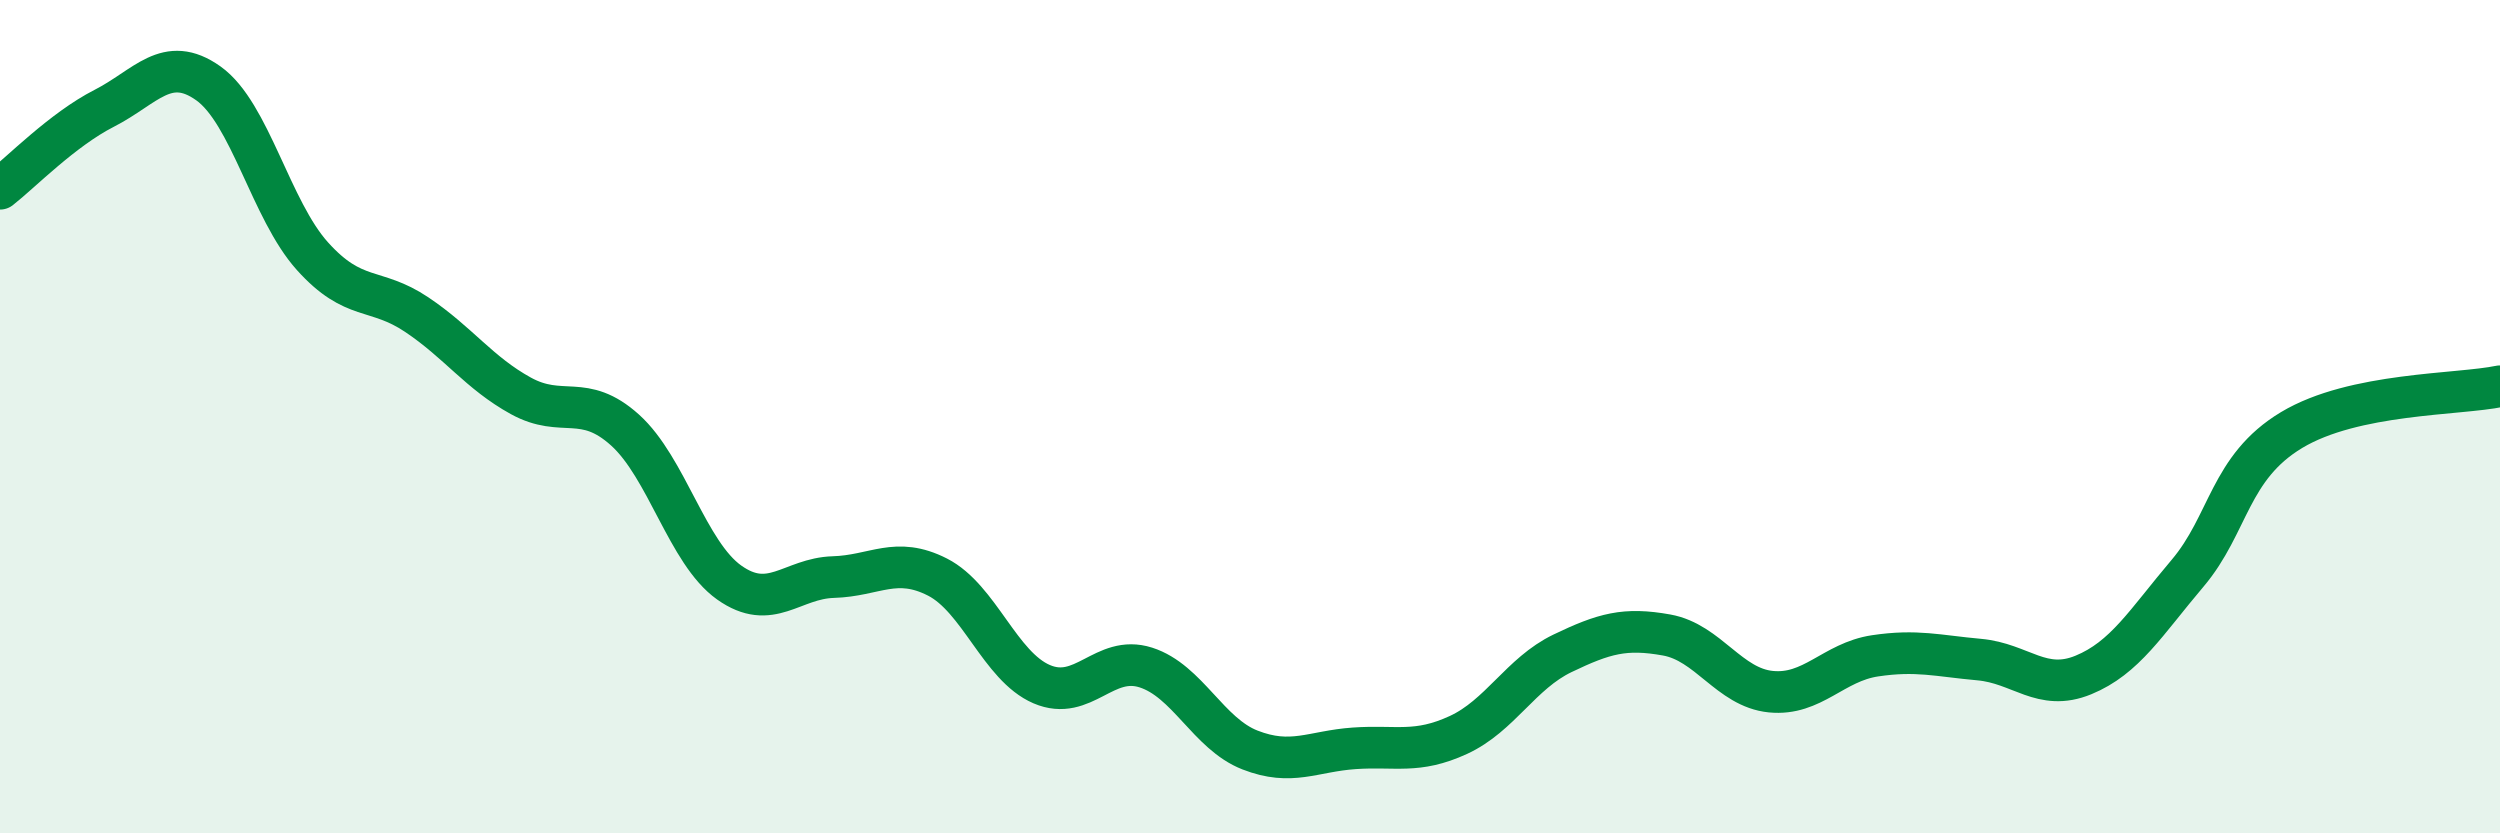 
    <svg width="60" height="20" viewBox="0 0 60 20" xmlns="http://www.w3.org/2000/svg">
      <path
        d="M 0,4.53 C 0.5,4.14 1.5,3.11 2.5,2.6 C 3.5,2.09 4,1.29 5,2 C 6,2.71 6.5,5.04 7.5,6.15 C 8.5,7.26 9,6.88 10,7.55 C 11,8.22 11.5,8.95 12.5,9.5 C 13.5,10.05 14,9.42 15,10.32 C 16,11.22 16.5,13.27 17.5,13.98 C 18.5,14.69 19,13.88 20,13.85 C 21,13.82 21.5,13.34 22.5,13.85 C 23.5,14.36 24,15.99 25,16.42 C 26,16.85 26.5,15.7 27.5,16.02 C 28.5,16.34 29,17.61 30,18 C 31,18.39 31.5,18.03 32.5,17.96 C 33.5,17.89 34,18.1 35,17.64 C 36,17.18 36.5,16.16 37.5,15.68 C 38.5,15.2 39,15.06 40,15.24 C 41,15.42 41.5,16.5 42.5,16.6 C 43.5,16.7 44,15.89 45,15.74 C 46,15.59 46.5,15.74 47.5,15.83 C 48.5,15.92 49,16.61 50,16.2 C 51,15.79 51.5,14.94 52.5,13.76 C 53.5,12.58 53.5,11.22 55,10.32 C 56.5,9.42 59,9.48 60,9.27L60 20L0 20Z"
        fill="#008740"
        opacity="0.1"
        stroke-linecap="round"
        stroke-linejoin="round"
      />
      <path
        d="M 0,4.53 C 0.5,4.14 1.5,3.11 2.5,2.6 C 3.5,2.09 4,1.29 5,2 C 6,2.71 6.5,5.04 7.5,6.15 C 8.5,7.26 9,6.88 10,7.55 C 11,8.22 11.5,8.95 12.5,9.5 C 13.5,10.05 14,9.42 15,10.32 C 16,11.22 16.5,13.27 17.5,13.98 C 18.5,14.69 19,13.88 20,13.85 C 21,13.82 21.5,13.34 22.5,13.85 C 23.5,14.36 24,15.99 25,16.42 C 26,16.85 26.5,15.7 27.5,16.02 C 28.5,16.34 29,17.61 30,18 C 31,18.39 31.5,18.03 32.5,17.96 C 33.5,17.89 34,18.1 35,17.64 C 36,17.18 36.5,16.16 37.5,15.68 C 38.5,15.2 39,15.06 40,15.24 C 41,15.42 41.5,16.5 42.5,16.6 C 43.5,16.7 44,15.89 45,15.74 C 46,15.59 46.5,15.74 47.5,15.83 C 48.5,15.92 49,16.61 50,16.2 C 51,15.79 51.5,14.94 52.5,13.76 C 53.5,12.58 53.5,11.22 55,10.32 C 56.5,9.42 59,9.48 60,9.27"
        stroke="#008740"
        stroke-width="1"
        fill="none"
        stroke-linecap="round"
        stroke-linejoin="round"
      />
    </svg>
  